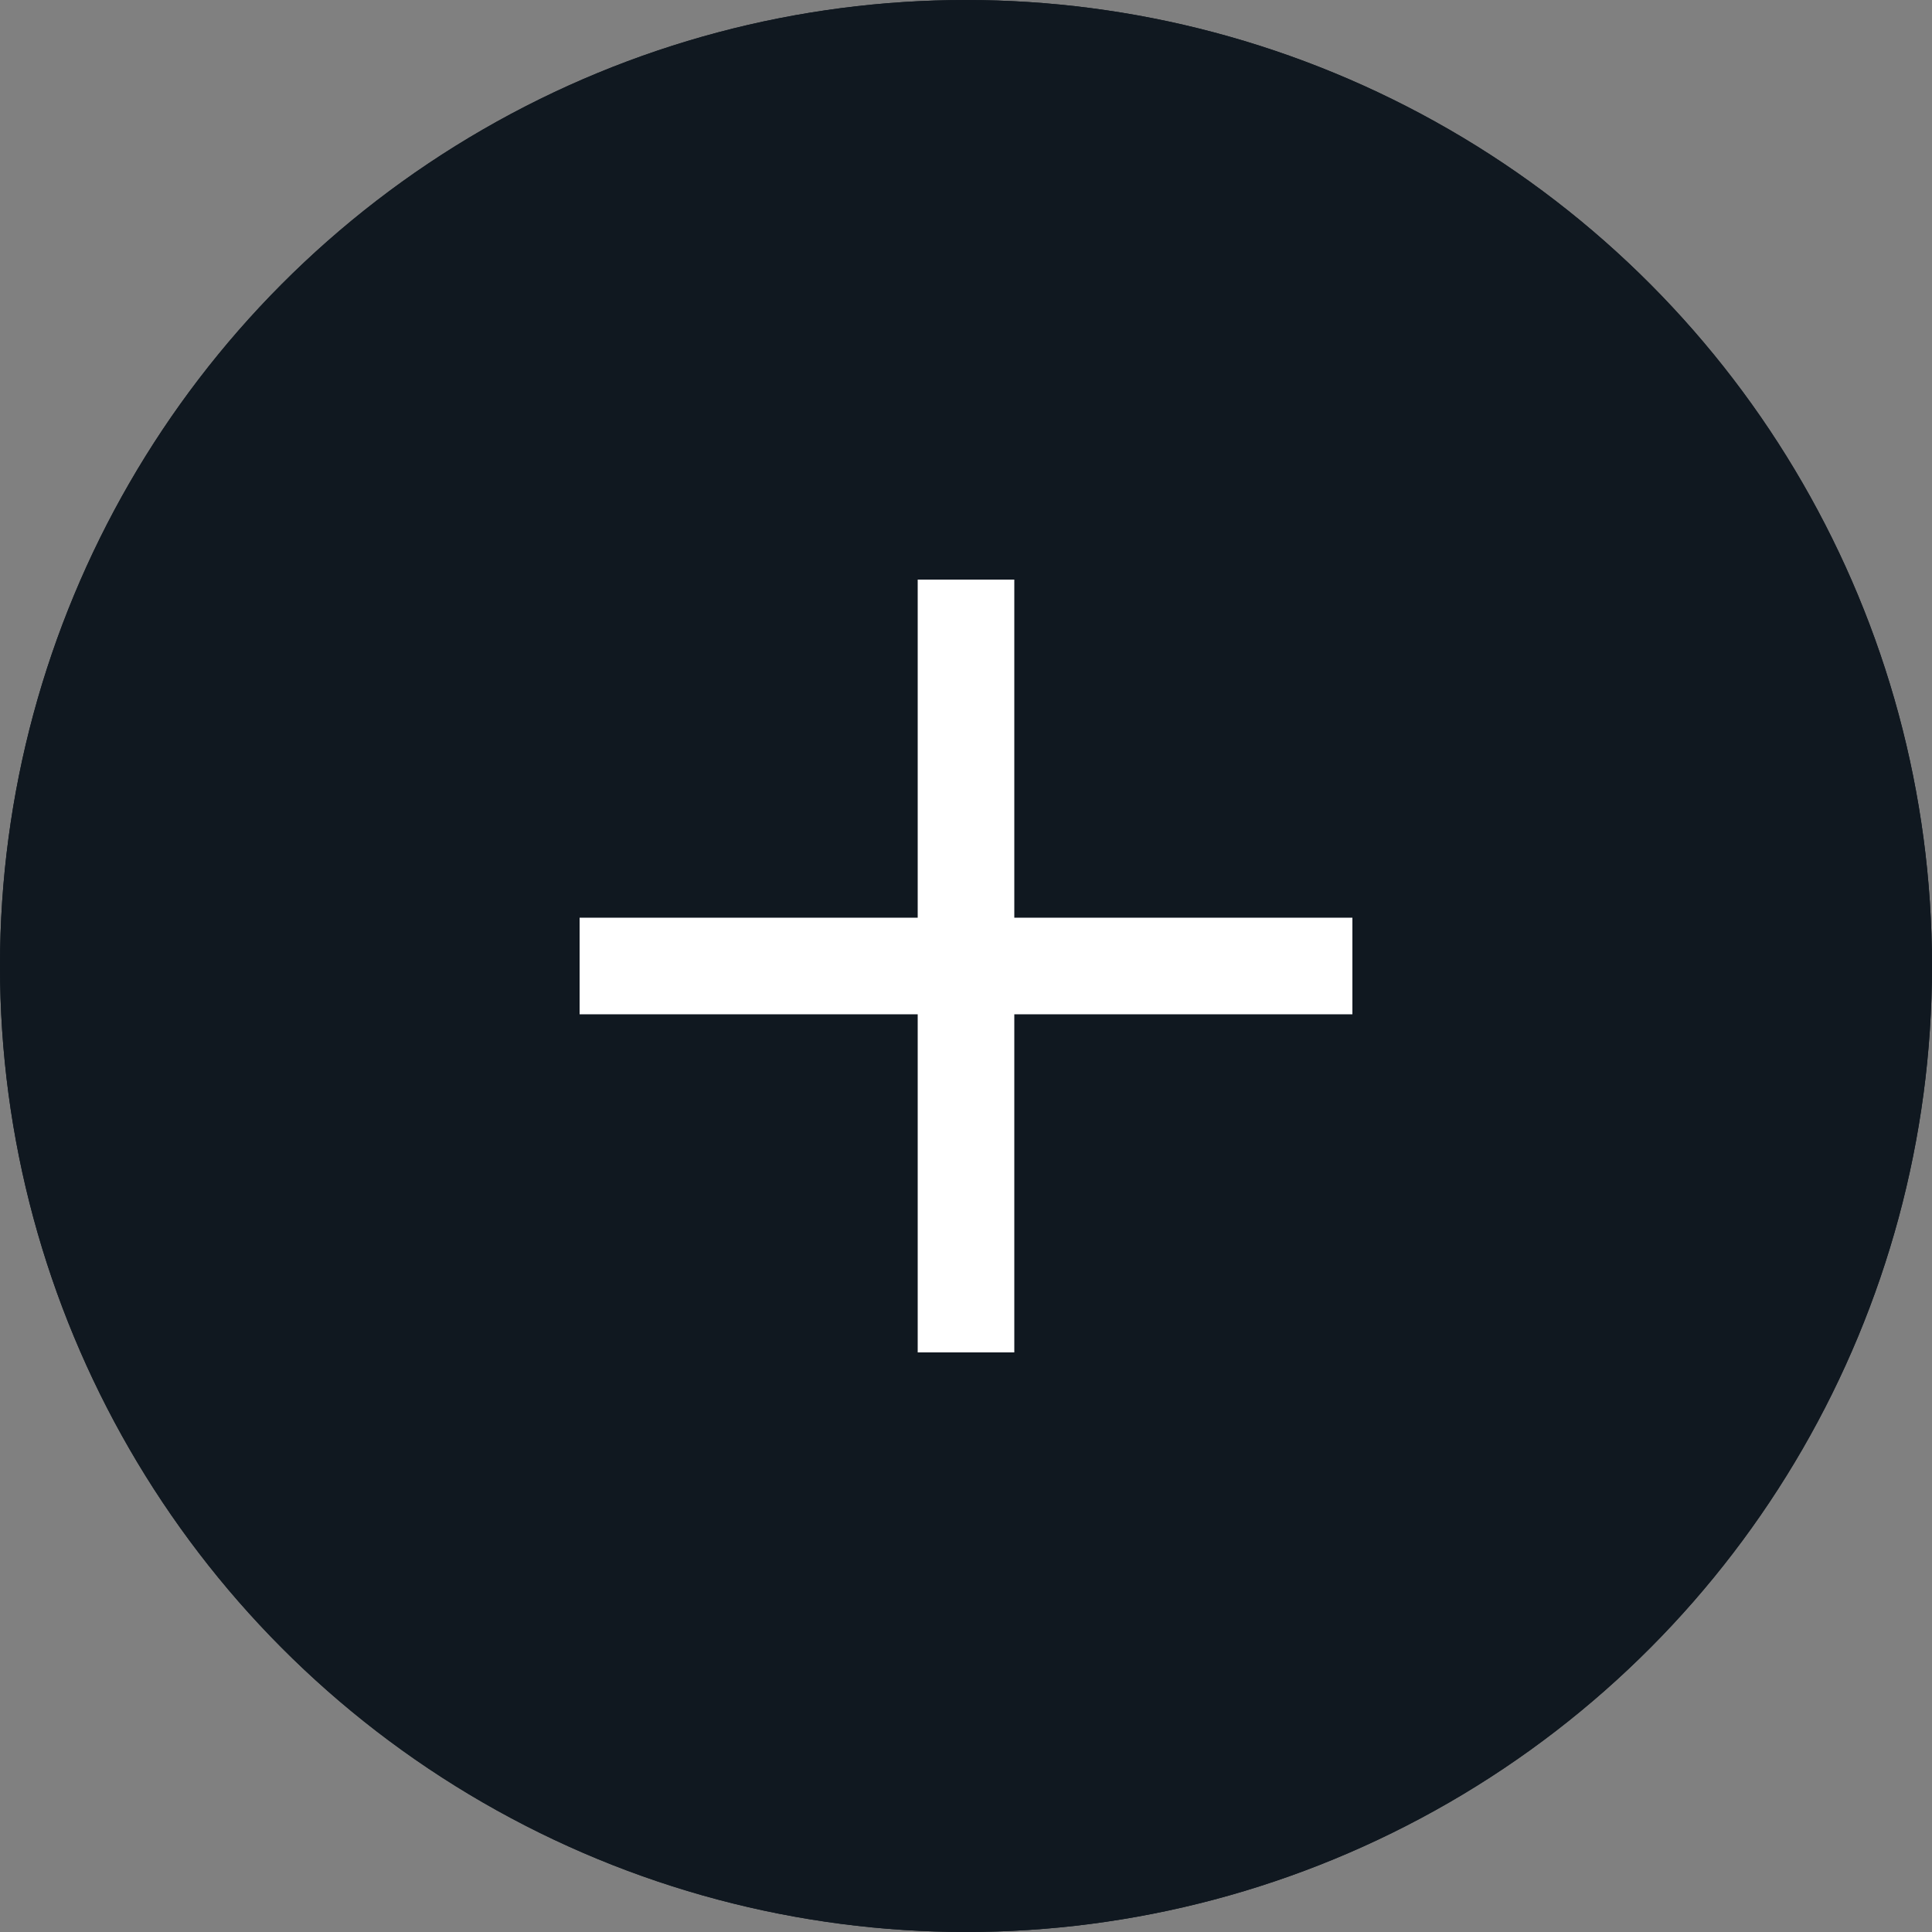 
<svg width="40" height="40" viewBox="0 0 40 40" fill="none" xmlns="http://www.w3.org/2000/svg">
<rect x="0" y="0" width="40" height="40" fill="#808080" stroke="none"/>
<circle cx="20" cy="20" r="19" stroke="#101820" stroke-width="2"/>
<circle cx="20" cy="20" r="20" fill="#101820"/>
<path d="M20 12V28" stroke="white" stroke-width="2"/>
<path d="M28 20L12 20" stroke="white" stroke-width="2"/>
</svg>
